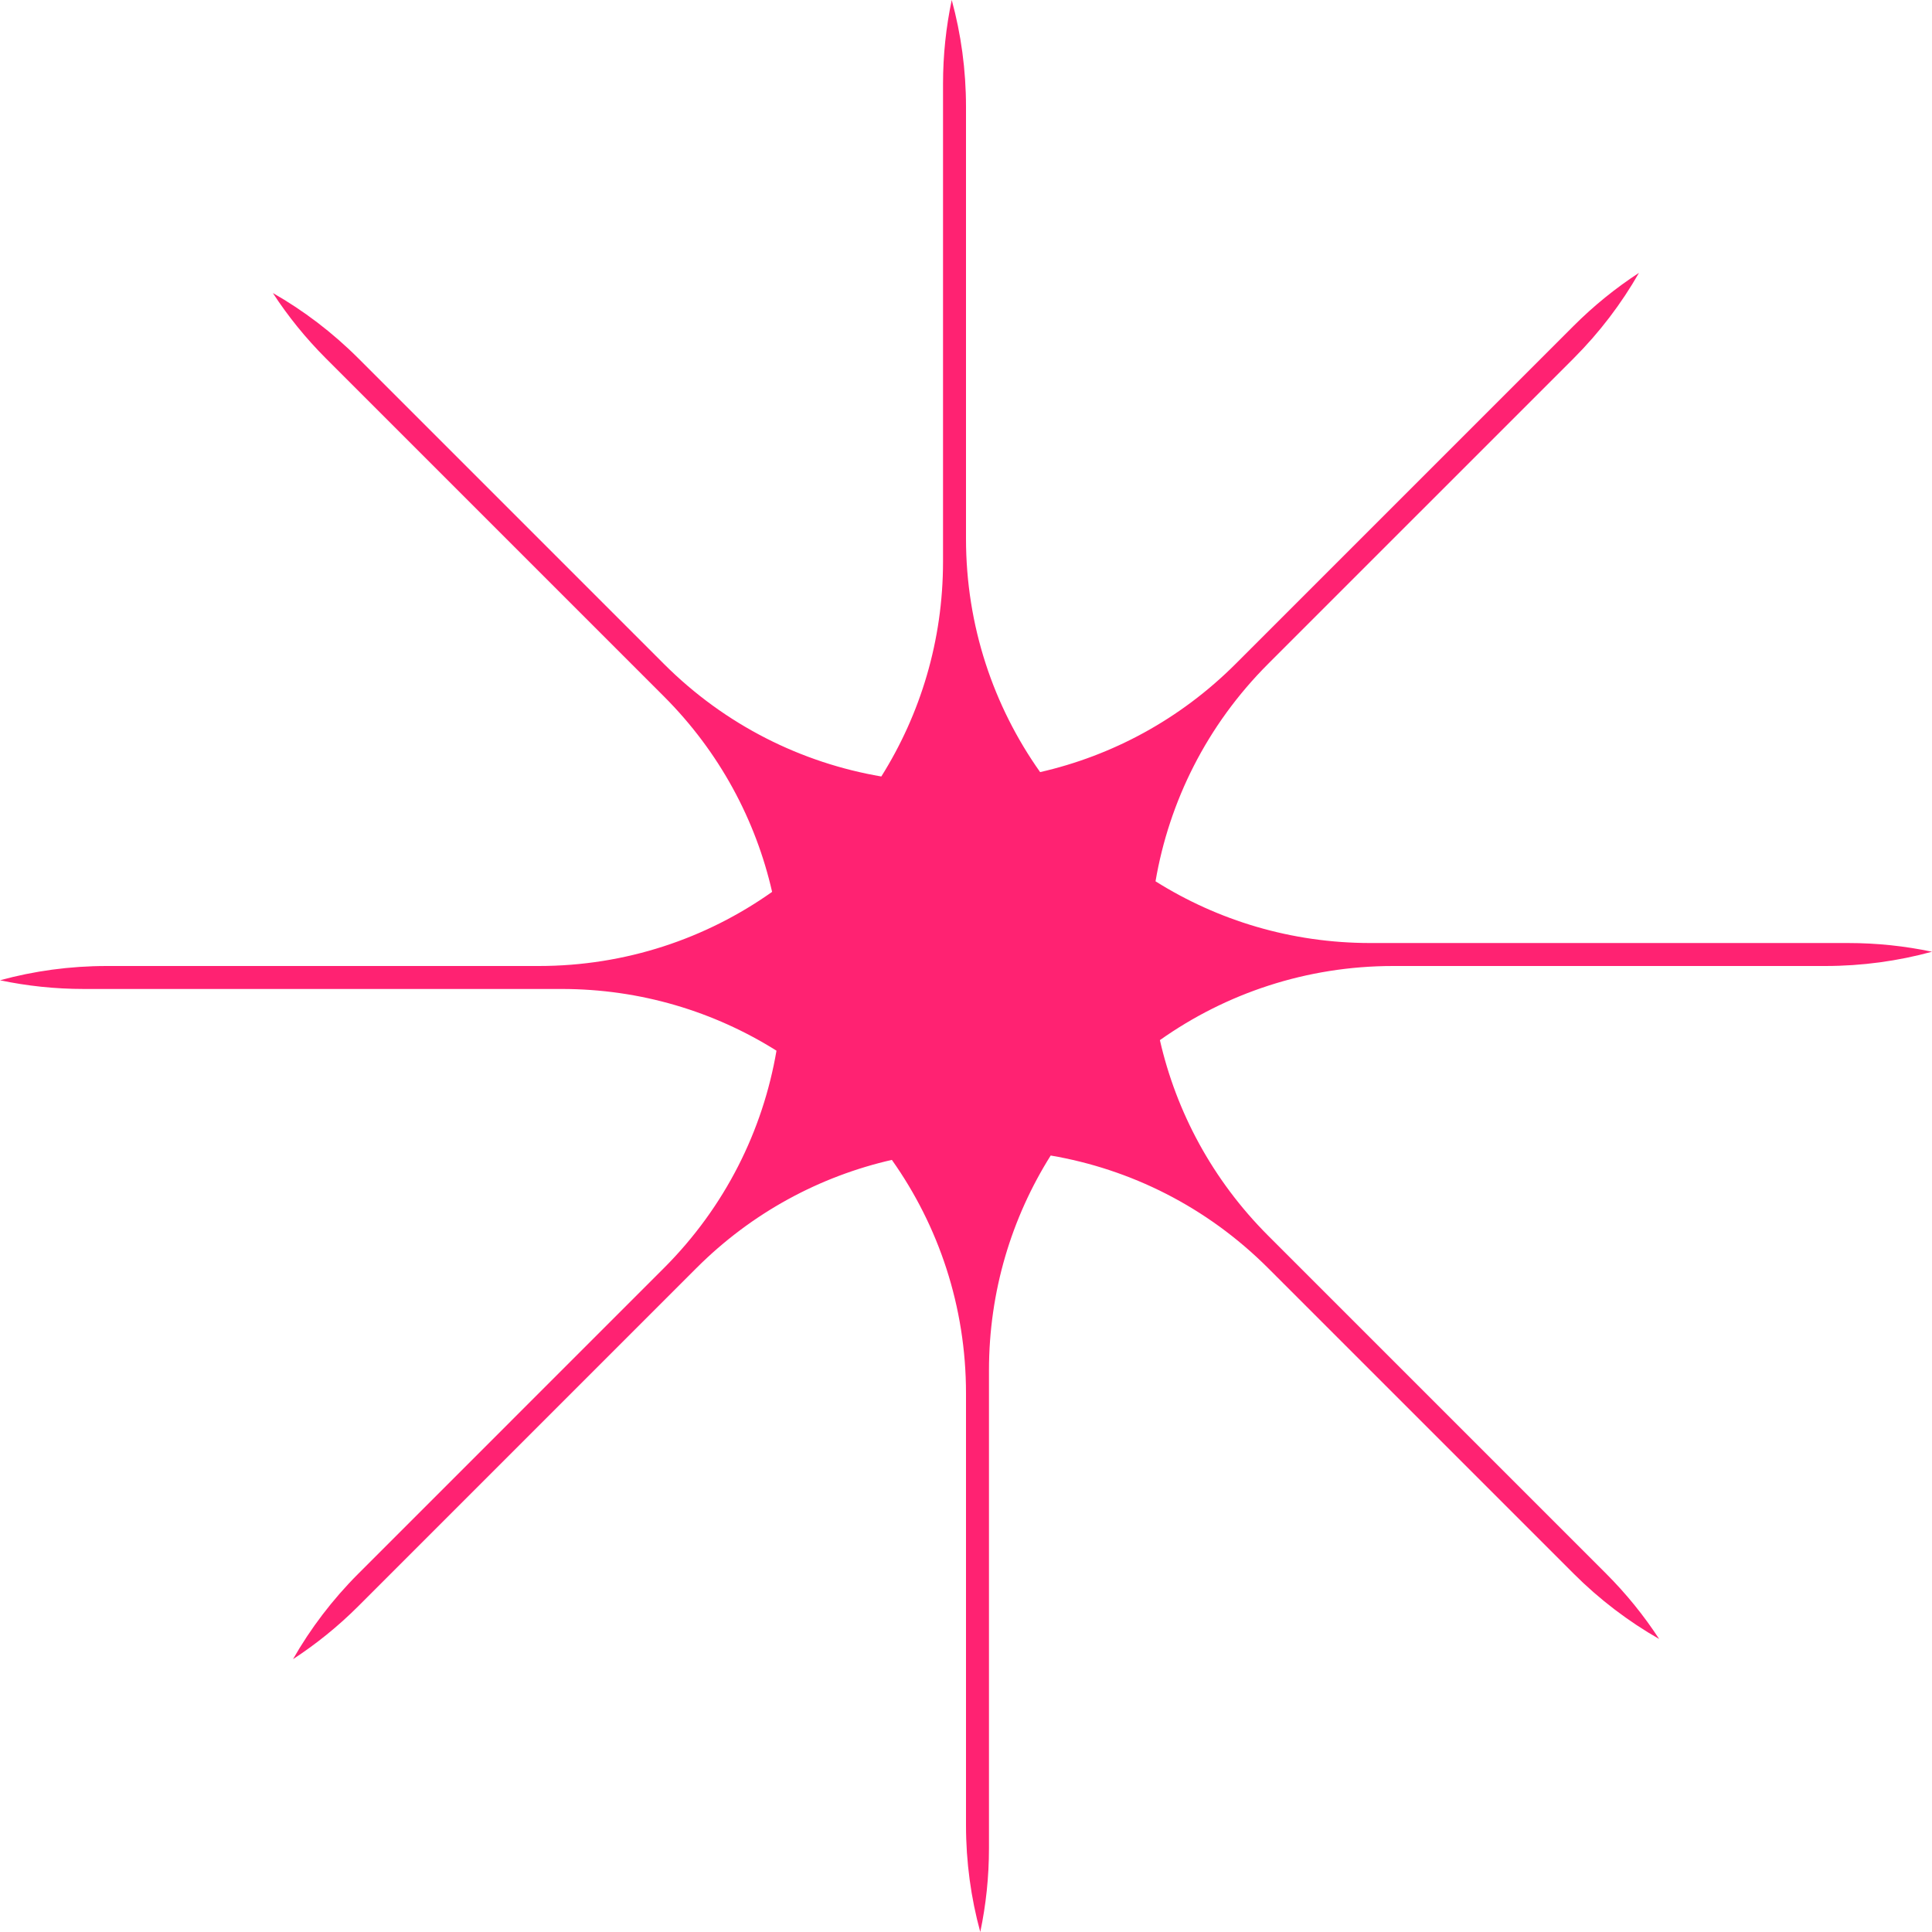 <?xml version="1.0" encoding="UTF-8"?> <svg xmlns="http://www.w3.org/2000/svg" width="565" height="565" viewBox="0 0 565 565" fill="none"><g clip-path="url(#clip0_152_870)"><path fill-rule="evenodd" clip-rule="evenodd" d="M533.758 282.5C544.572 282.5 555.048 281.048 565 278.329C557.087 276.66 548.883 275.782 540.476 275.782H400.74C377.66 275.782 356.122 269.169 337.924 257.734C341.901 234.446 352.879 212.12 370.858 194.142L460.167 104.834C467.814 97.187 474.193 88.753 479.309 79.793C472.532 84.207 466.111 89.388 460.167 95.333L361.357 194.142C345.037 210.462 325.132 221.014 304.179 225.798C290.523 206.517 282.5 182.967 282.5 157.543V31.242C282.5 20.428 281.048 9.952 278.329 0C276.66 7.912 275.782 16.116 275.782 24.524V164.261C275.782 187.341 269.169 208.877 257.735 227.077C234.446 223.098 212.12 212.119 194.142 194.142L104.834 104.834C97.187 97.187 88.753 90.806 79.793 85.692C84.207 92.466 89.388 98.888 95.333 104.834L194.142 203.643C210.462 219.963 221.014 239.867 225.798 260.822C206.517 274.476 182.967 282.5 157.543 282.5H31.242C20.428 282.5 9.952 283.952 0 286.673C7.912 288.339 16.116 289.218 24.524 289.218H164.261C187.342 289.218 208.877 295.831 227.077 307.267C223.098 330.553 212.12 352.879 194.142 370.858L104.834 460.167C97.187 467.814 90.806 476.247 85.692 485.208C92.467 480.792 98.888 475.611 104.834 469.668L203.643 370.858C219.963 354.537 239.867 343.986 260.822 339.201C274.476 358.484 282.5 382.033 282.5 407.458V533.758C282.5 544.572 283.952 555.048 286.673 565C288.339 557.087 289.218 548.883 289.218 540.476V400.738C289.218 377.657 295.831 356.122 307.267 337.924C330.553 341.901 352.879 352.879 370.858 370.858L460.167 460.167C467.814 467.814 476.247 474.193 485.208 479.309C480.792 472.532 475.611 466.111 469.668 460.167L370.858 361.357C354.537 345.037 343.986 325.132 339.203 304.179C358.484 290.523 382.033 282.5 407.458 282.5H533.758Z" fill="#FF2272"></path></g><defs><clipPath id="clip0_152_870"><rect width="565" height="565" fill="white"></rect></clipPath></defs></svg> 